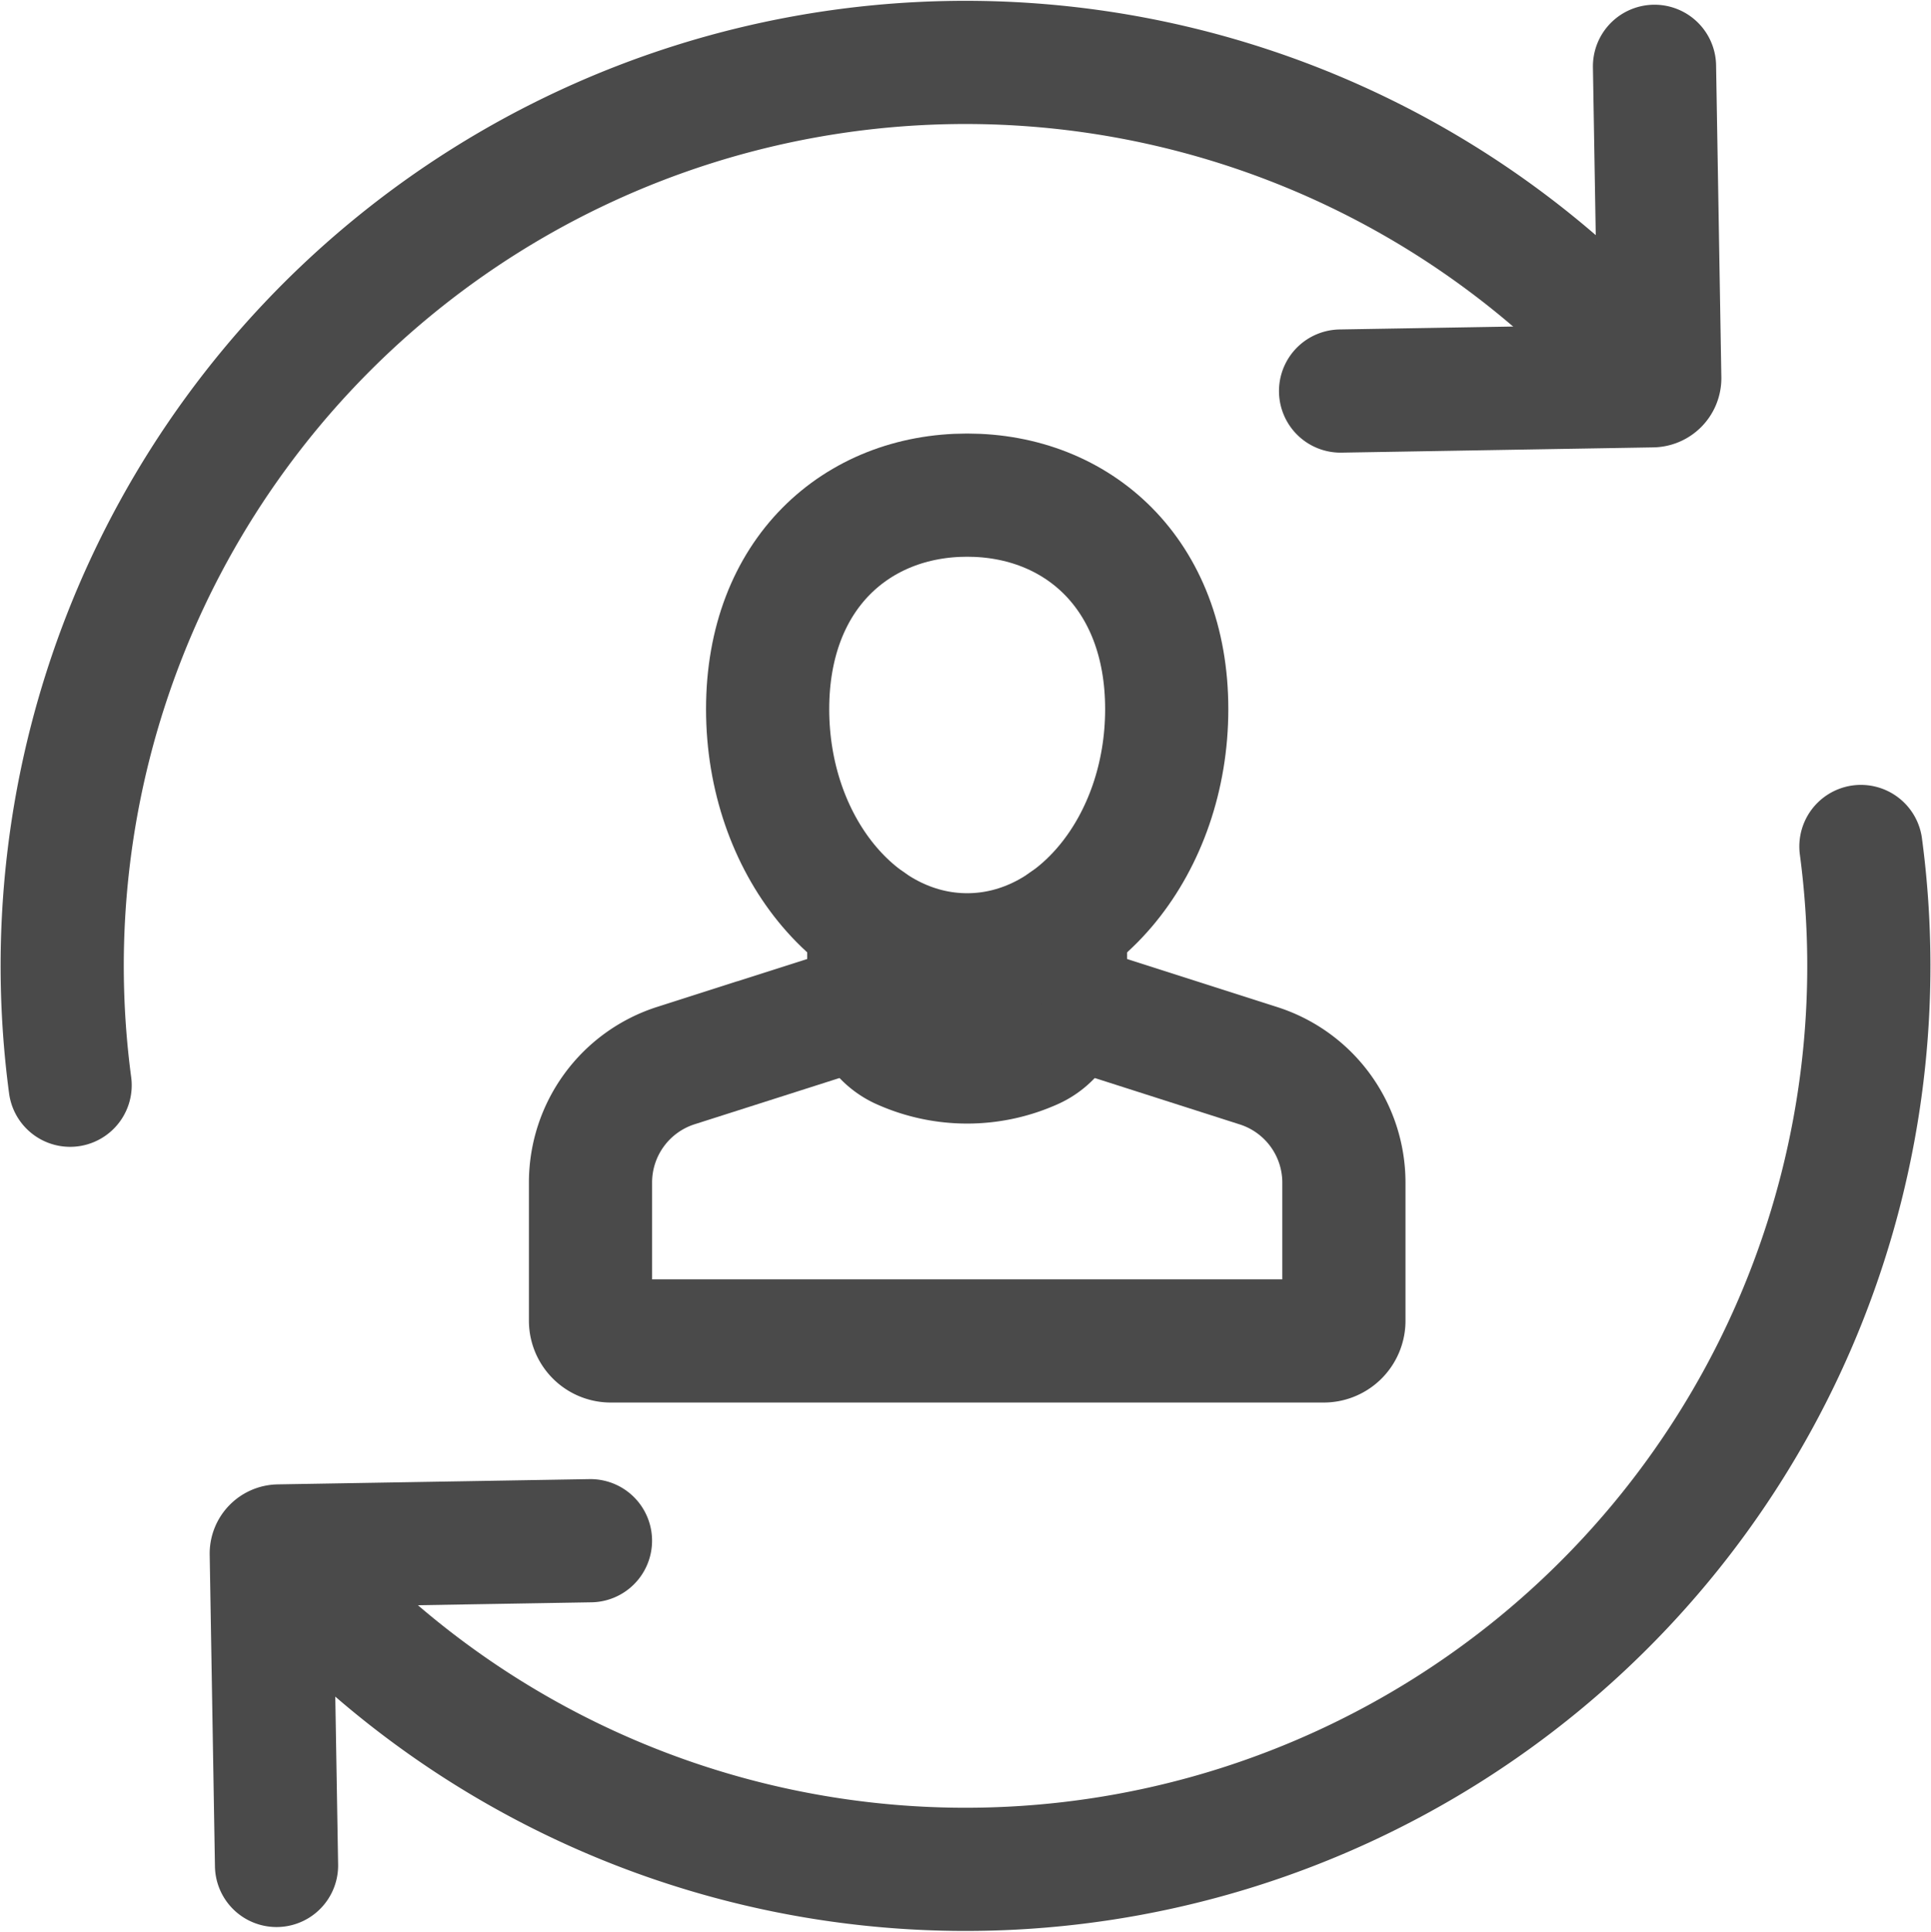 <svg xmlns="http://www.w3.org/2000/svg" width="47.03" height="47.044" viewBox="0 0 47.03 47.044">
  <g id="グループ_9656" data-name="グループ 9656" transform="translate(1.515 1.521)">
    <path id="パス_11900" data-name="パス 11900" d="M57.635,89.456l-4.7,1.5a2.989,2.989,0,0,0-2.078,2.847V97.17a.492.492,0,0,0,.492.491H68.715a.491.491,0,0,0,.491-.491V93.807a2.989,2.989,0,0,0-2.078-2.847l-4.713-1.508" transform="translate(-37.99 -66.527)" fill="none" stroke="#4a4a4a" stroke-linecap="round" stroke-miterlimit="10" stroke-width="3"/>
    <path id="パス_11901" data-name="パス 11901" d="M81.657,81.886v1.8a1.356,1.356,0,0,1-.829,1.258,3.889,3.889,0,0,1-3.134,0,1.356,1.356,0,0,1-.828-1.258v-1.8" transform="translate(-57.221 -60.933)" fill="none" stroke="#4a4a4a" stroke-linecap="round" stroke-miterlimit="10" stroke-width="3"/>
    <path id="パス_11902" data-name="パス 11902" d="M77.132,47.135c0,3.3-2.176,5.983-4.86,5.983s-4.86-2.679-4.86-5.983,2.176-5.211,4.86-5.211S77.132,43.83,77.132,47.135Z" transform="translate(-50.231 -31.387)" fill="none" stroke="#4a4a4a" stroke-linecap="round" stroke-miterlimit="10" stroke-width="3"/>
    <path id="パス_11903" data-name="パス 11903" d="M1.693,26.408A22,22,0,0,1,39.831,8.759" transform="translate(-1.5 -1.501)" fill="none" stroke="#4a4a4a" stroke-linecap="round" stroke-miterlimit="10" stroke-width="3"/>
    <path id="パス_11904" data-name="パス 11904" d="M128.594,1.86l.128,7.592a.185.185,0,0,1-.182.188l-7.592.128" transform="translate(-89.813 -1.766)" fill="none" stroke="#4a4a4a" stroke-linecap="round" stroke-miterlimit="10" stroke-width="3"/>
    <path id="パス_11905" data-name="パス 11905" d="M61.388,74.75A22,22,0,0,1,23.25,92.4" transform="translate(-17.58 -55.657)" fill="none" stroke="#4a4a4a" stroke-linecap="round" stroke-miterlimit="10" stroke-width="3"/>
    <path id="パス_11906" data-name="パス 11906" d="M21.161,147.515l-.128-7.592a.185.185,0,0,1,.182-.188l7.592-.128" transform="translate(-15.941 -103.608)" fill="none" stroke="#4a4a4a" stroke-linecap="round" stroke-miterlimit="10" stroke-width="3"/>
  </g>
</svg>
